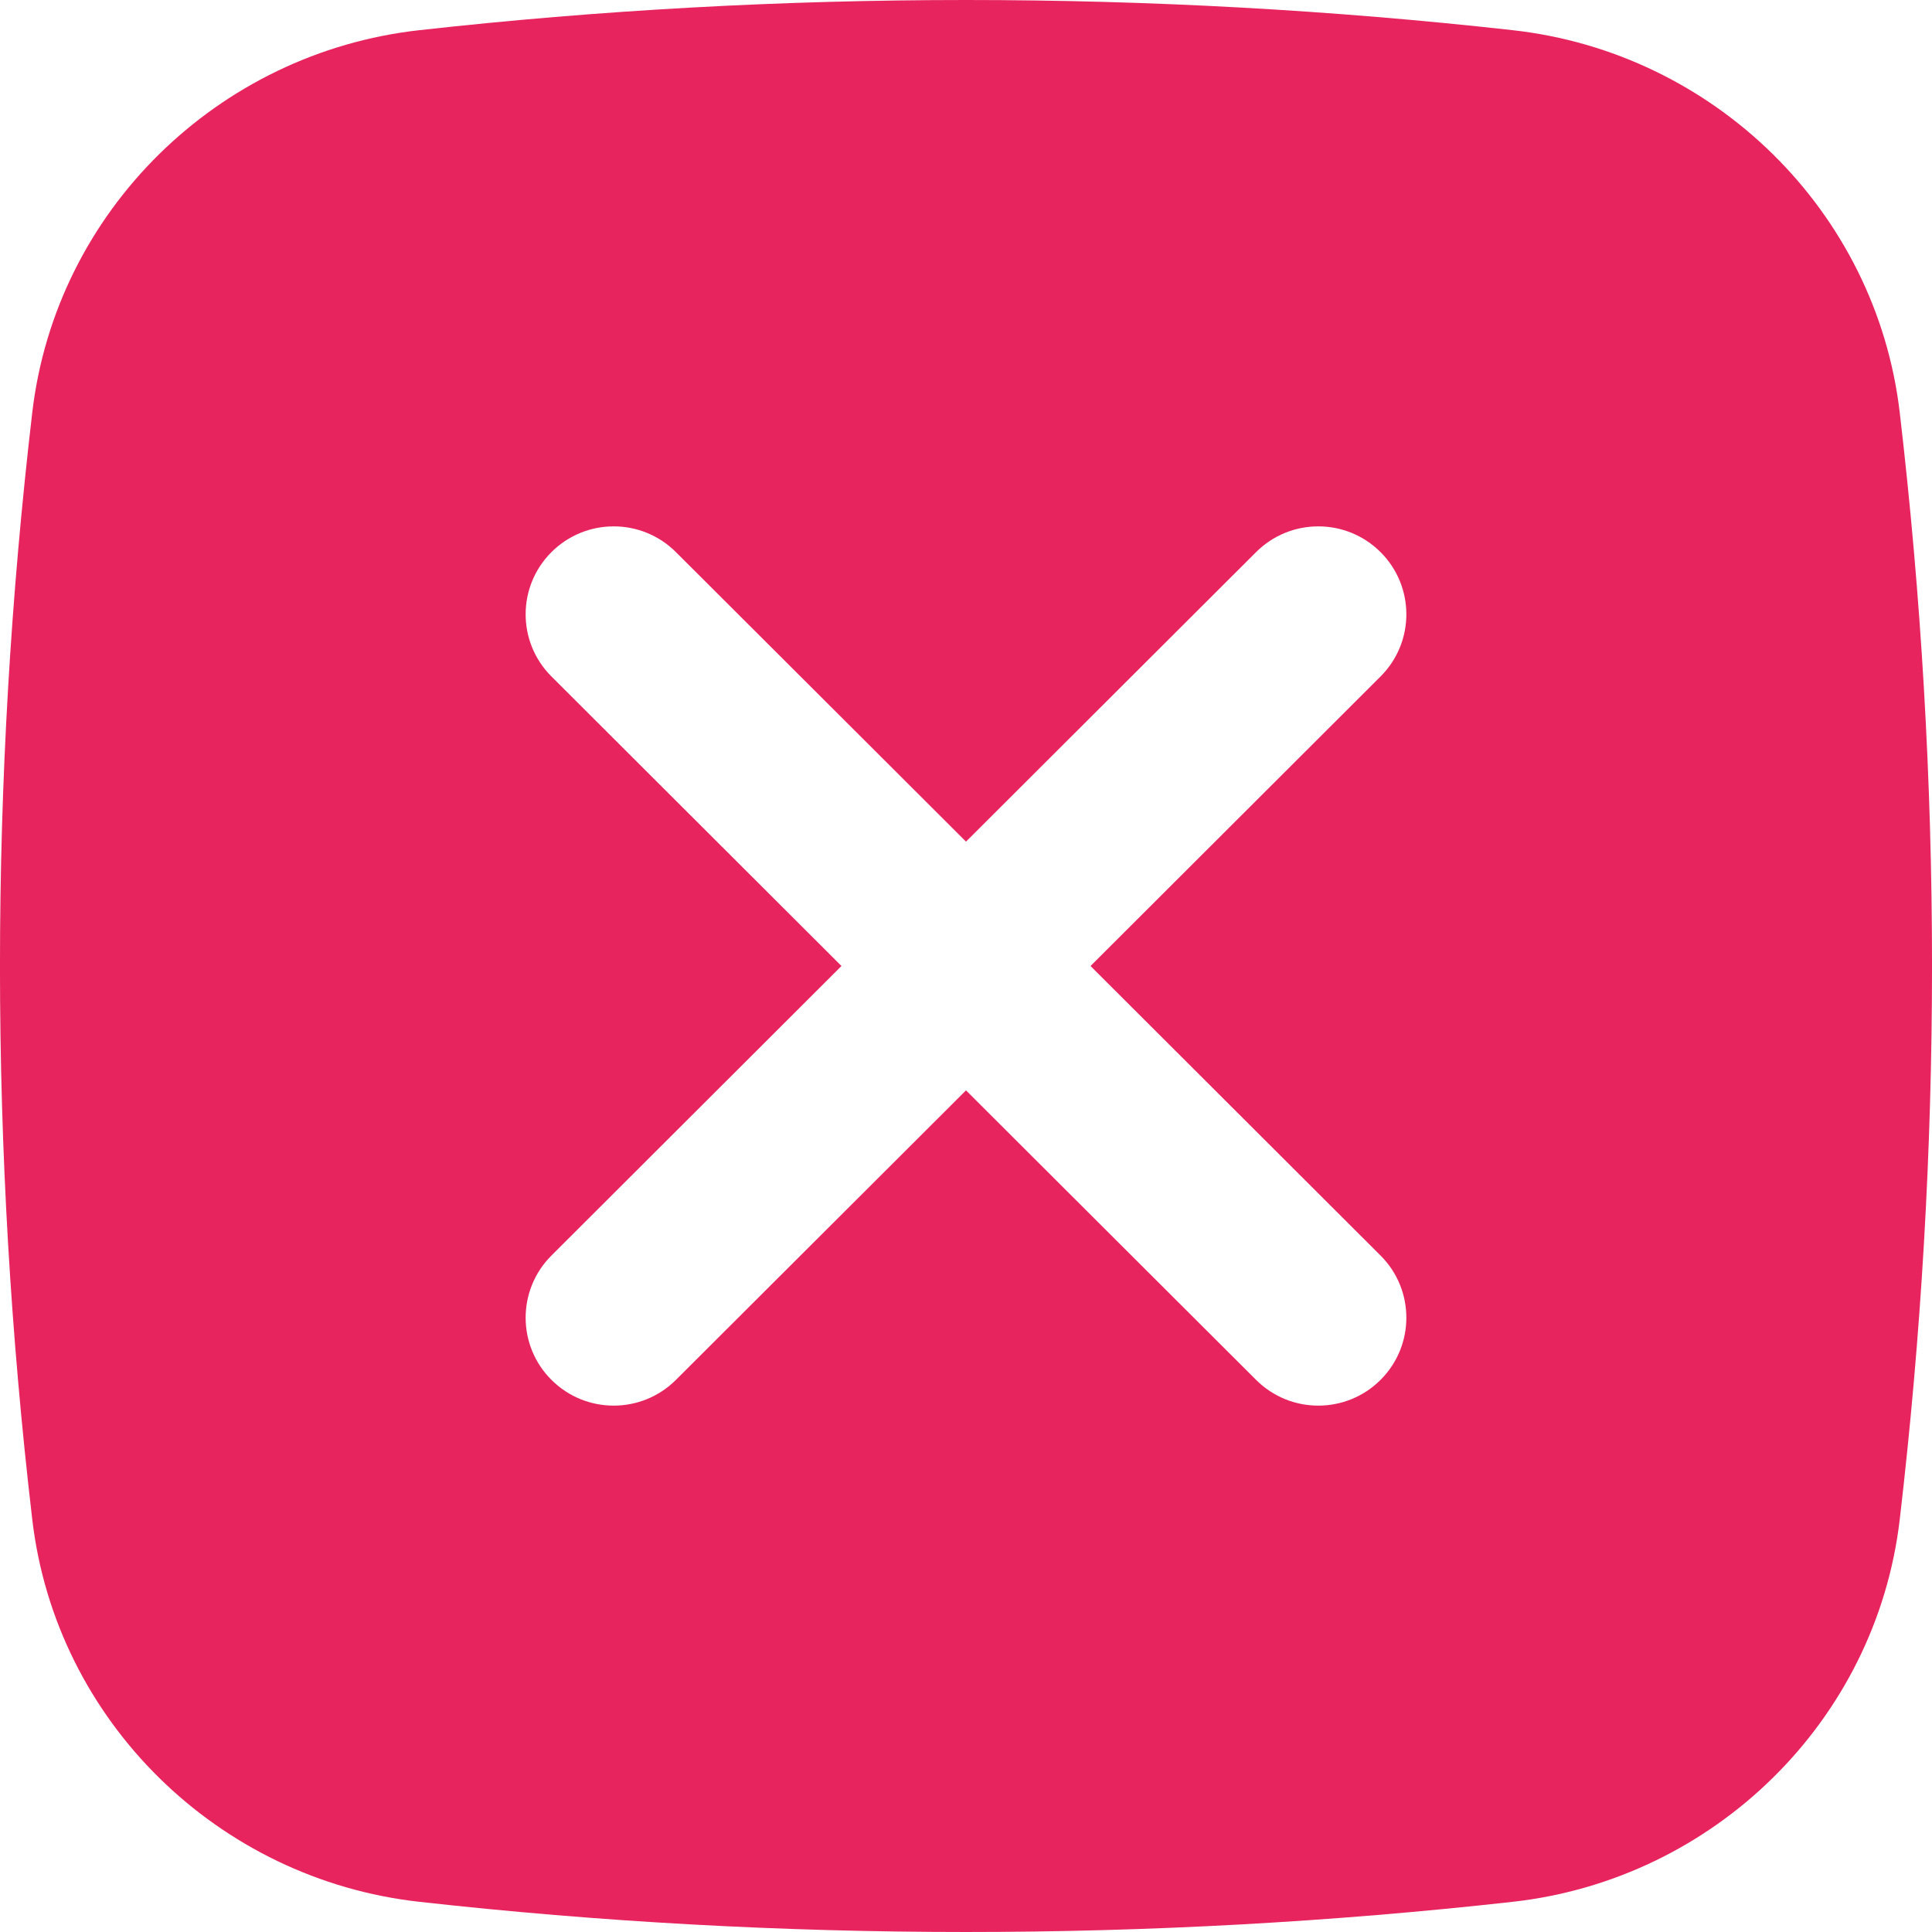 <svg width="24" height="24" viewBox="0 0 24 24" fill="none" xmlns="http://www.w3.org/2000/svg">
<path fill-rule="evenodd" clip-rule="evenodd" d="M5.209 0.375C9.686 -0.125 14.314 -0.125 18.791 0.375C21.29 0.653 23.305 2.619 23.599 5.123C24.134 9.692 24.134 14.308 23.599 18.877C23.305 21.381 21.29 23.347 18.791 23.625C14.314 24.125 9.686 24.125 5.209 23.625C2.71 23.347 0.695 21.381 0.401 18.877C-0.134 14.308 -0.134 9.692 0.401 5.123C0.695 2.619 2.71 0.653 5.209 0.375ZM6.85 6.859C7.277 6.432 7.97 6.432 8.397 6.859L12 10.455L15.603 6.859C16.03 6.432 16.723 6.432 17.15 6.859C17.577 7.285 17.577 7.977 17.15 8.403L13.547 12L17.15 15.597C17.577 16.023 17.577 16.715 17.15 17.141C16.723 17.568 16.03 17.568 15.603 17.141L12 13.545L8.397 17.141C7.97 17.568 7.277 17.568 6.85 17.141C6.423 16.715 6.423 16.023 6.85 15.597L10.453 12L6.85 8.403C6.423 7.977 6.423 7.285 6.85 6.859Z" fill="#E7245E"/>
</svg>
